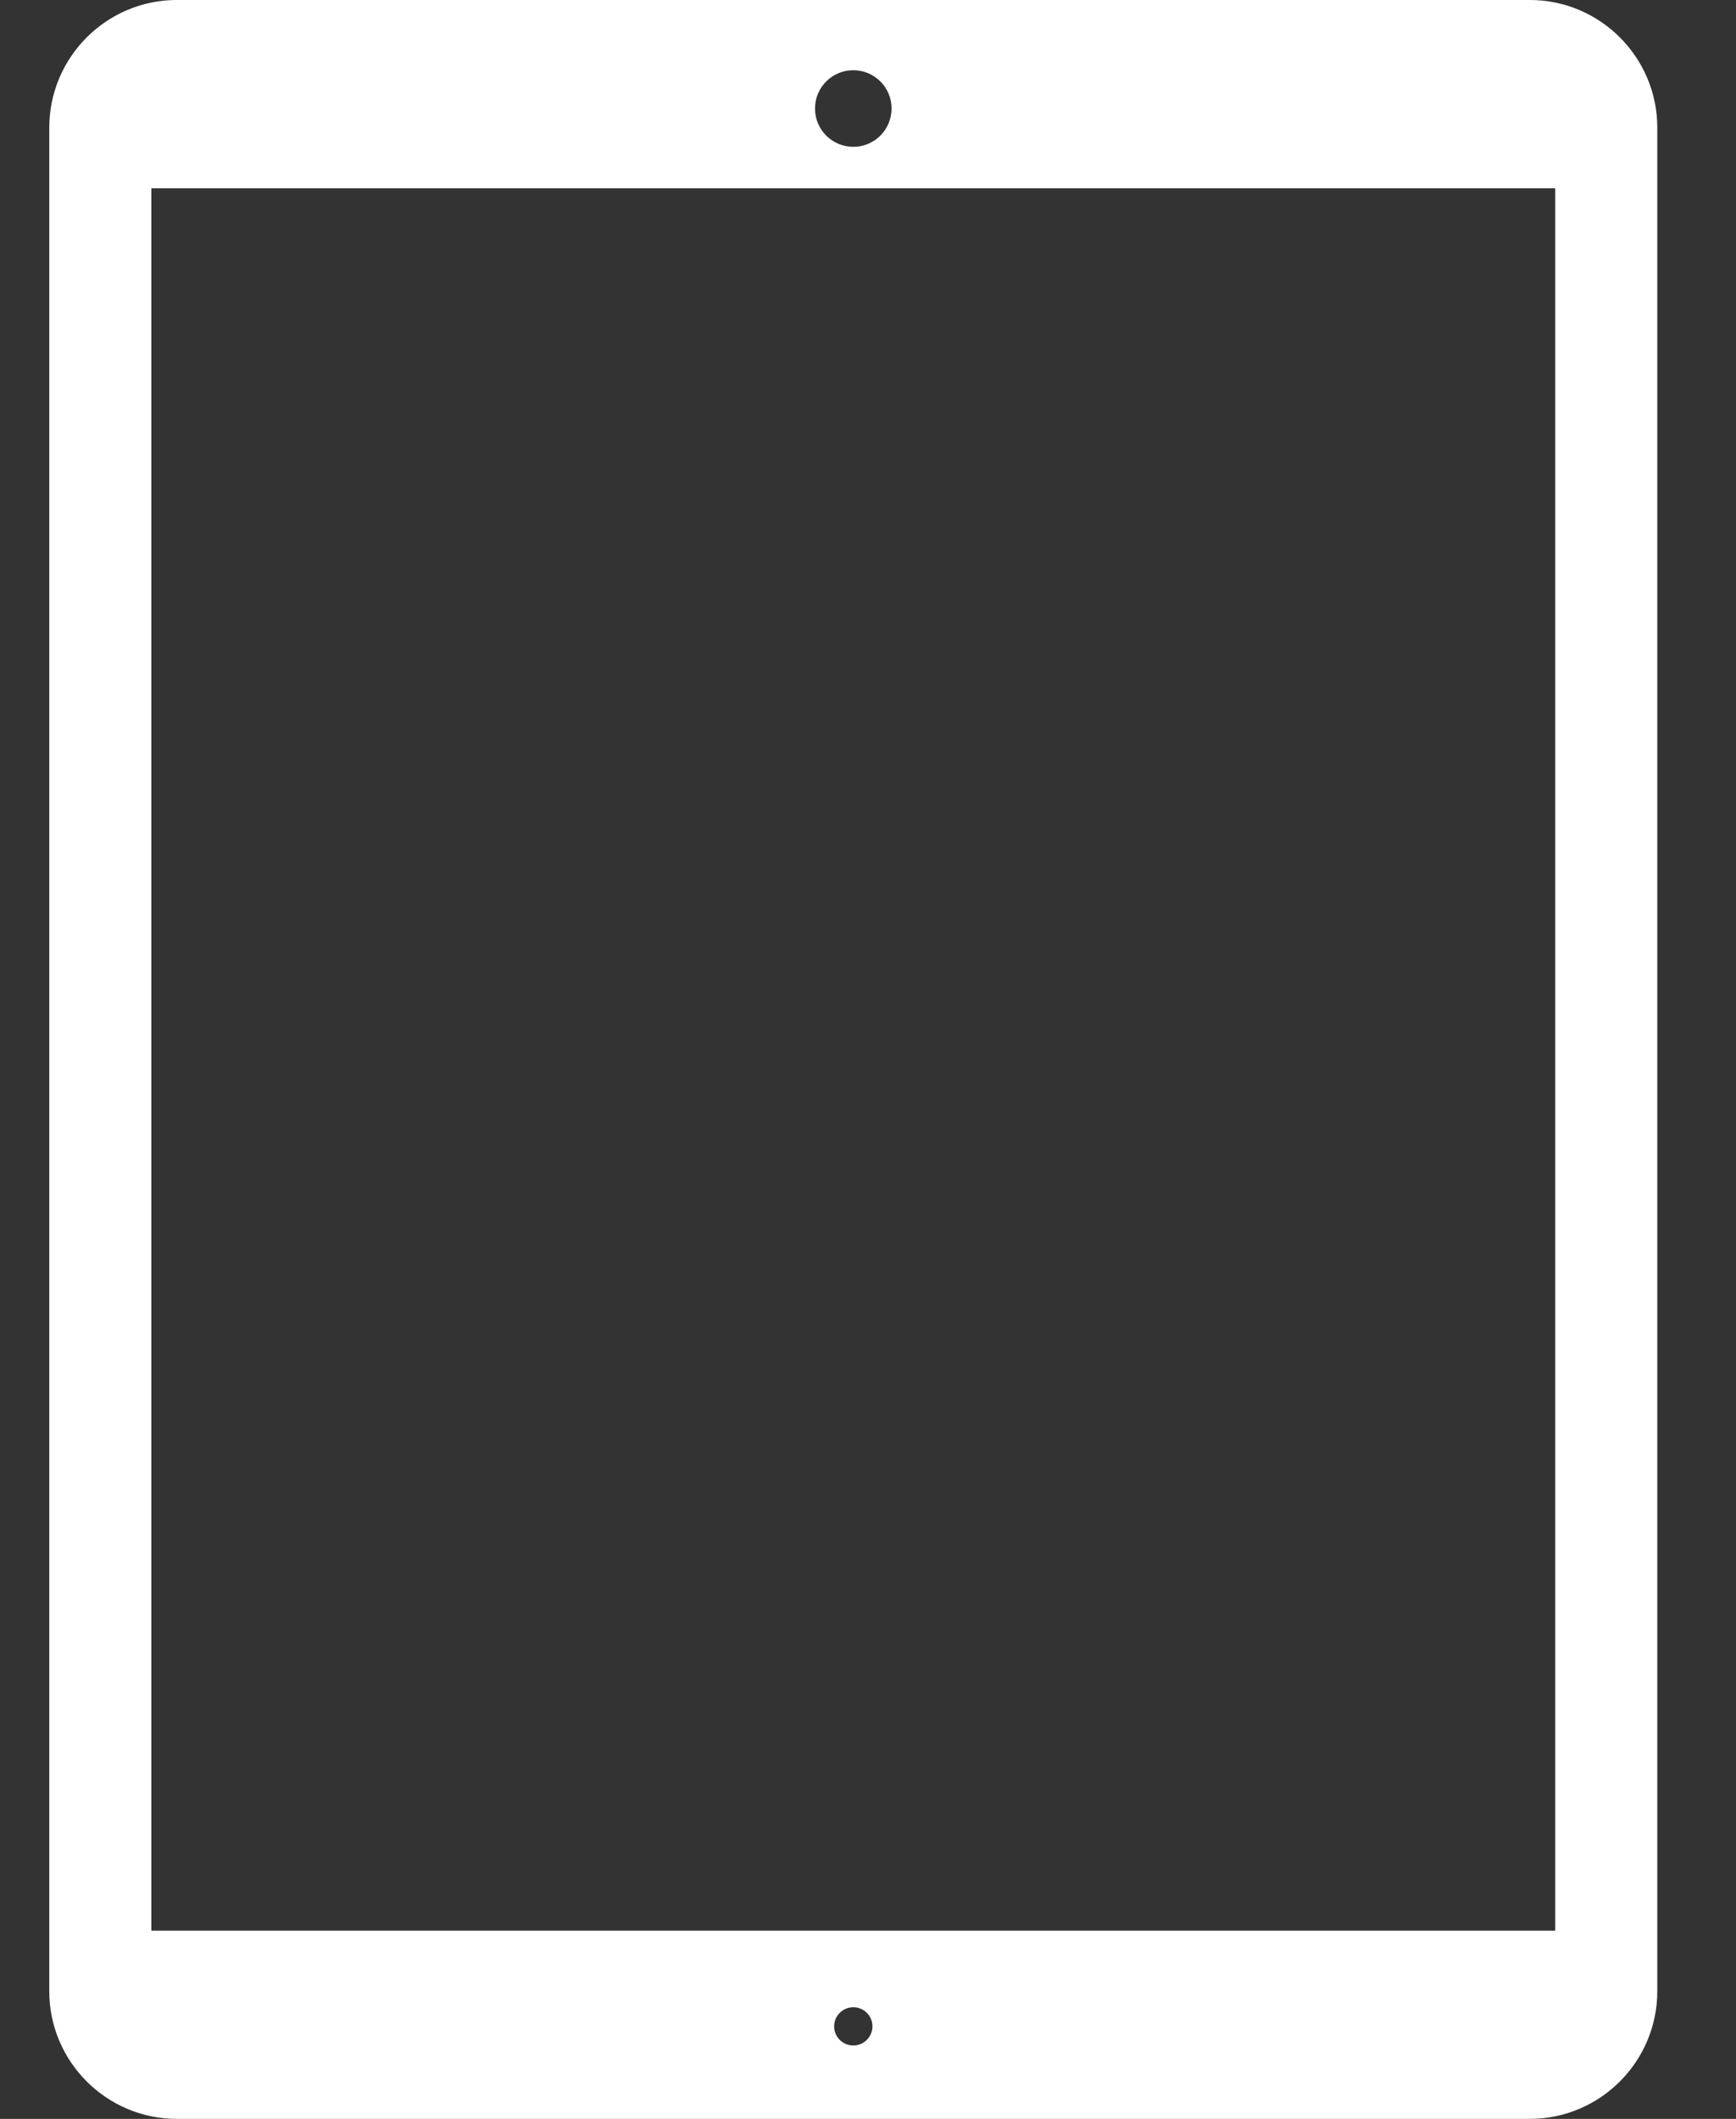 <svg width="59" height="72" viewBox="0 0 59 72" fill="none" xmlns="http://www.w3.org/2000/svg">
<rect x="0" y="0" width="59" height="72" fill="#333333" stroke="none"/>
<g clip-path="url(#clip0_31_340)">
<path d="M51.988 72H6.012C3.621 72 1.675 70.054 1.675 67.663V4.337C1.675 1.945 3.621 -0.001 6.012 -0.001H51.988C54.379 -0.001 56.325 1.945 56.325 4.337V67.663C56.325 70.055 54.379 72 51.988 72ZM29 69.506C29.359 69.506 29.651 69.214 29.651 68.855C29.651 68.496 29.359 68.206 29 68.206C28.641 68.206 28.349 68.497 28.349 68.856C28.349 69.215 28.641 69.506 29 69.506ZM29 2.386C28.281 2.386 27.699 2.968 27.699 3.687C27.699 4.407 28.281 4.989 29 4.989C29.719 4.989 30.301 4.407 30.301 3.687C30.301 2.968 29.719 2.386 29 2.386ZM52.856 6.399H5.144V65.603H52.856V6.399Z" fill="white"/>
</g>
<defs>
<clipPath id="clip0_31_340">
<rect width="59" height="72" fill="white" transform="matrix(1 0 0 -1 0 72)"/>
</clipPath>
</defs>
</svg>
